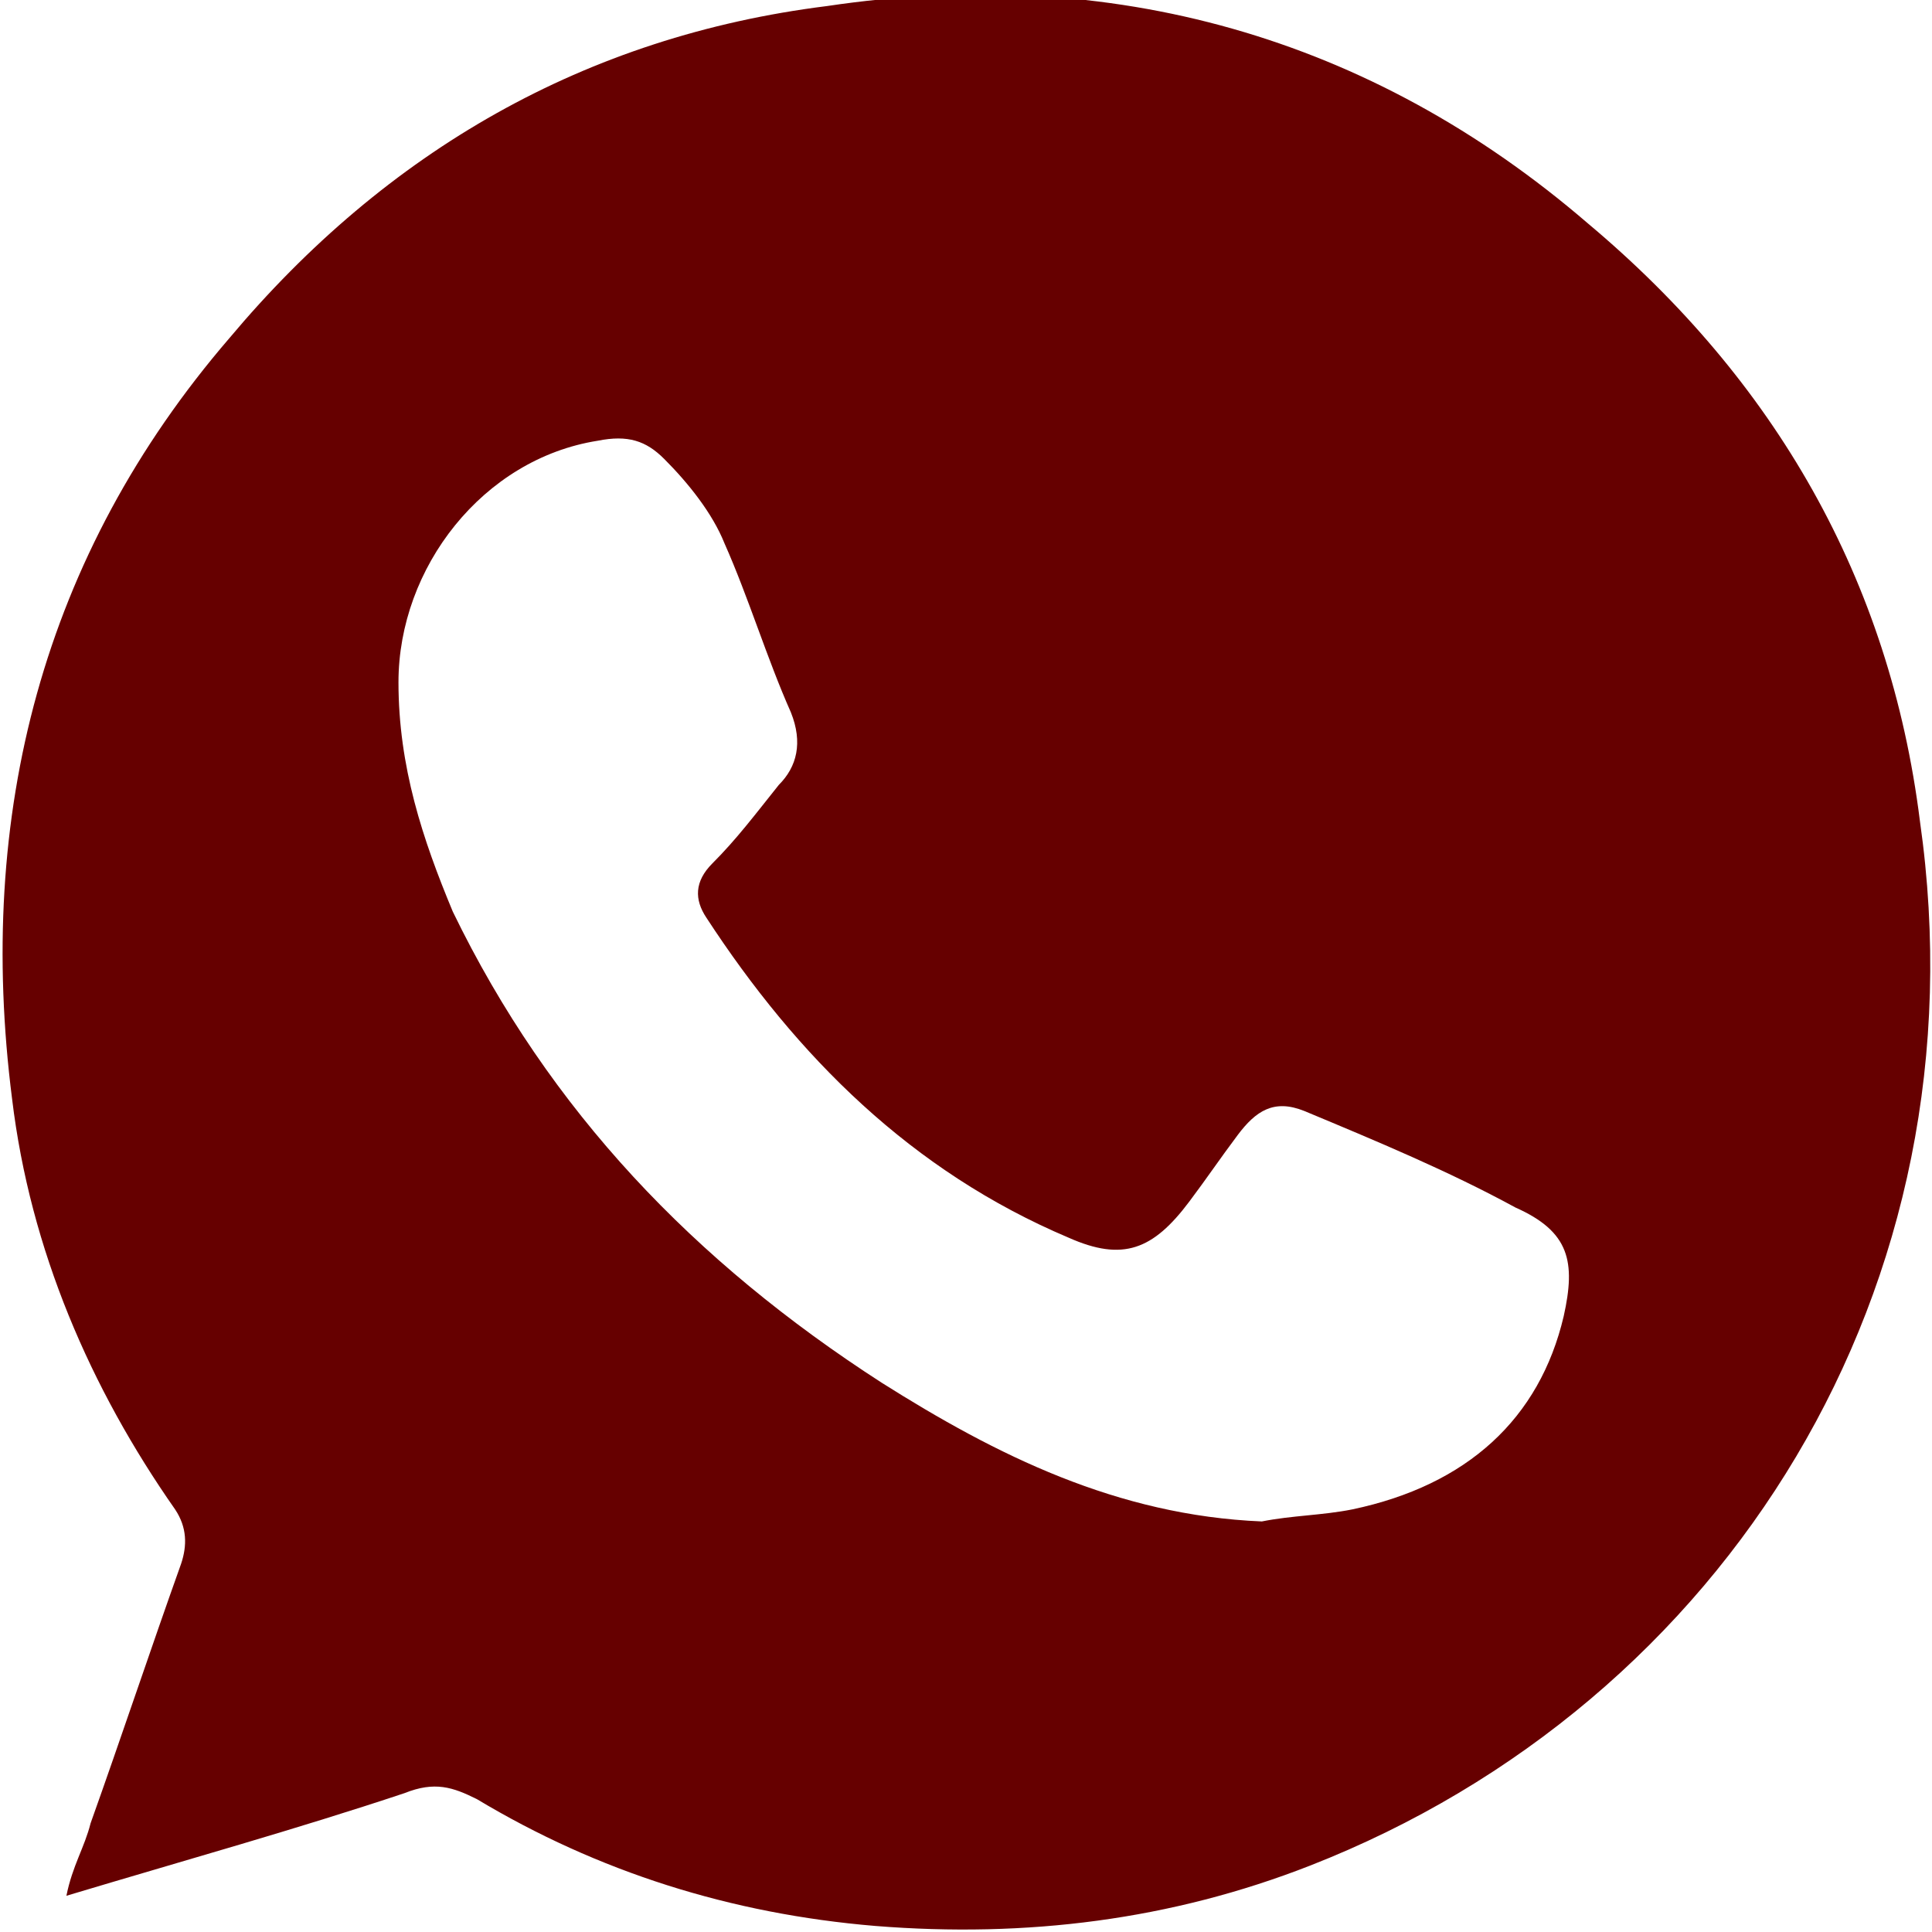 <?xml version="1.0" encoding="utf-8"?>
<!-- Generator: Adobe Illustrator 25.0.1, SVG Export Plug-In . SVG Version: 6.00 Build 0)  -->
<svg version="1.1" id="Layer_1" xmlns:v="https://vecta.io/nano"
	 xmlns="http://www.w3.org/2000/svg" xmlns:xlink="http://www.w3.org/1999/xlink" x="0px" y="0px" viewBox="0 0 32 32"
	 style="enable-background:new 0 0 32 32;" xml:space="preserve">
<style type="text/css">
	.st0{fill:#660000;}
</style>
<path class="st0" d="M1.1,31.4c0.1-0.5,0.3-0.8,0.4-1.2c0.5-1.4,1-2.9,1.5-4.3c0.1-0.3,0.1-0.6-0.1-0.9c-1.4-2-2.4-4.3-2.7-6.8
	c-0.6-4.7,0.5-9,3.6-12.6c2.6-3.1,5.9-5,9.9-5.5c4.7-0.7,9,0.5,12.6,3.6c3.1,2.6,5,5.9,5.5,9.9c1.1,7.7-3.2,14.6-10.1,17.3
	c-2.3,0.9-4.7,1.2-7.2,1c-2.4-0.2-4.6-0.9-6.6-2.1c-0.4-0.2-0.7-0.3-1.2-0.1C4.9,30.3,3.1,30.8,1.1,31.4z M20.9,25.2
	c0.5-0.1,1-0.1,1.5-0.2c1.9-0.4,3.1-1.5,3.5-3.2c0.2-0.9,0.1-1.4-0.8-1.8c-1.1-0.6-2.3-1.1-3.5-1.6c-0.5-0.2-0.8,0-1.1,0.4
	c-0.3,0.4-0.5,0.7-0.8,1.1c-0.6,0.8-1.1,1-2,0.6c-2.6-1.1-4.5-3-6-5.3c-0.2-0.3-0.2-0.6,0.1-0.9c0.4-0.4,0.7-0.8,1.1-1.3
	c0.3-0.3,0.4-0.7,0.2-1.2c-0.4-0.9-0.7-1.9-1.1-2.8c-0.2-0.5-0.6-1-1-1.4c-0.3-0.3-0.6-0.4-1.1-0.3C8,7.6,6.6,9.4,6.6,11.3
	c0,1.4,0.4,2.6,0.9,3.8c1.6,3.3,4,5.8,7.1,7.8C16.5,24.1,18.5,25.1,20.9,25.2z"/>
</svg>
